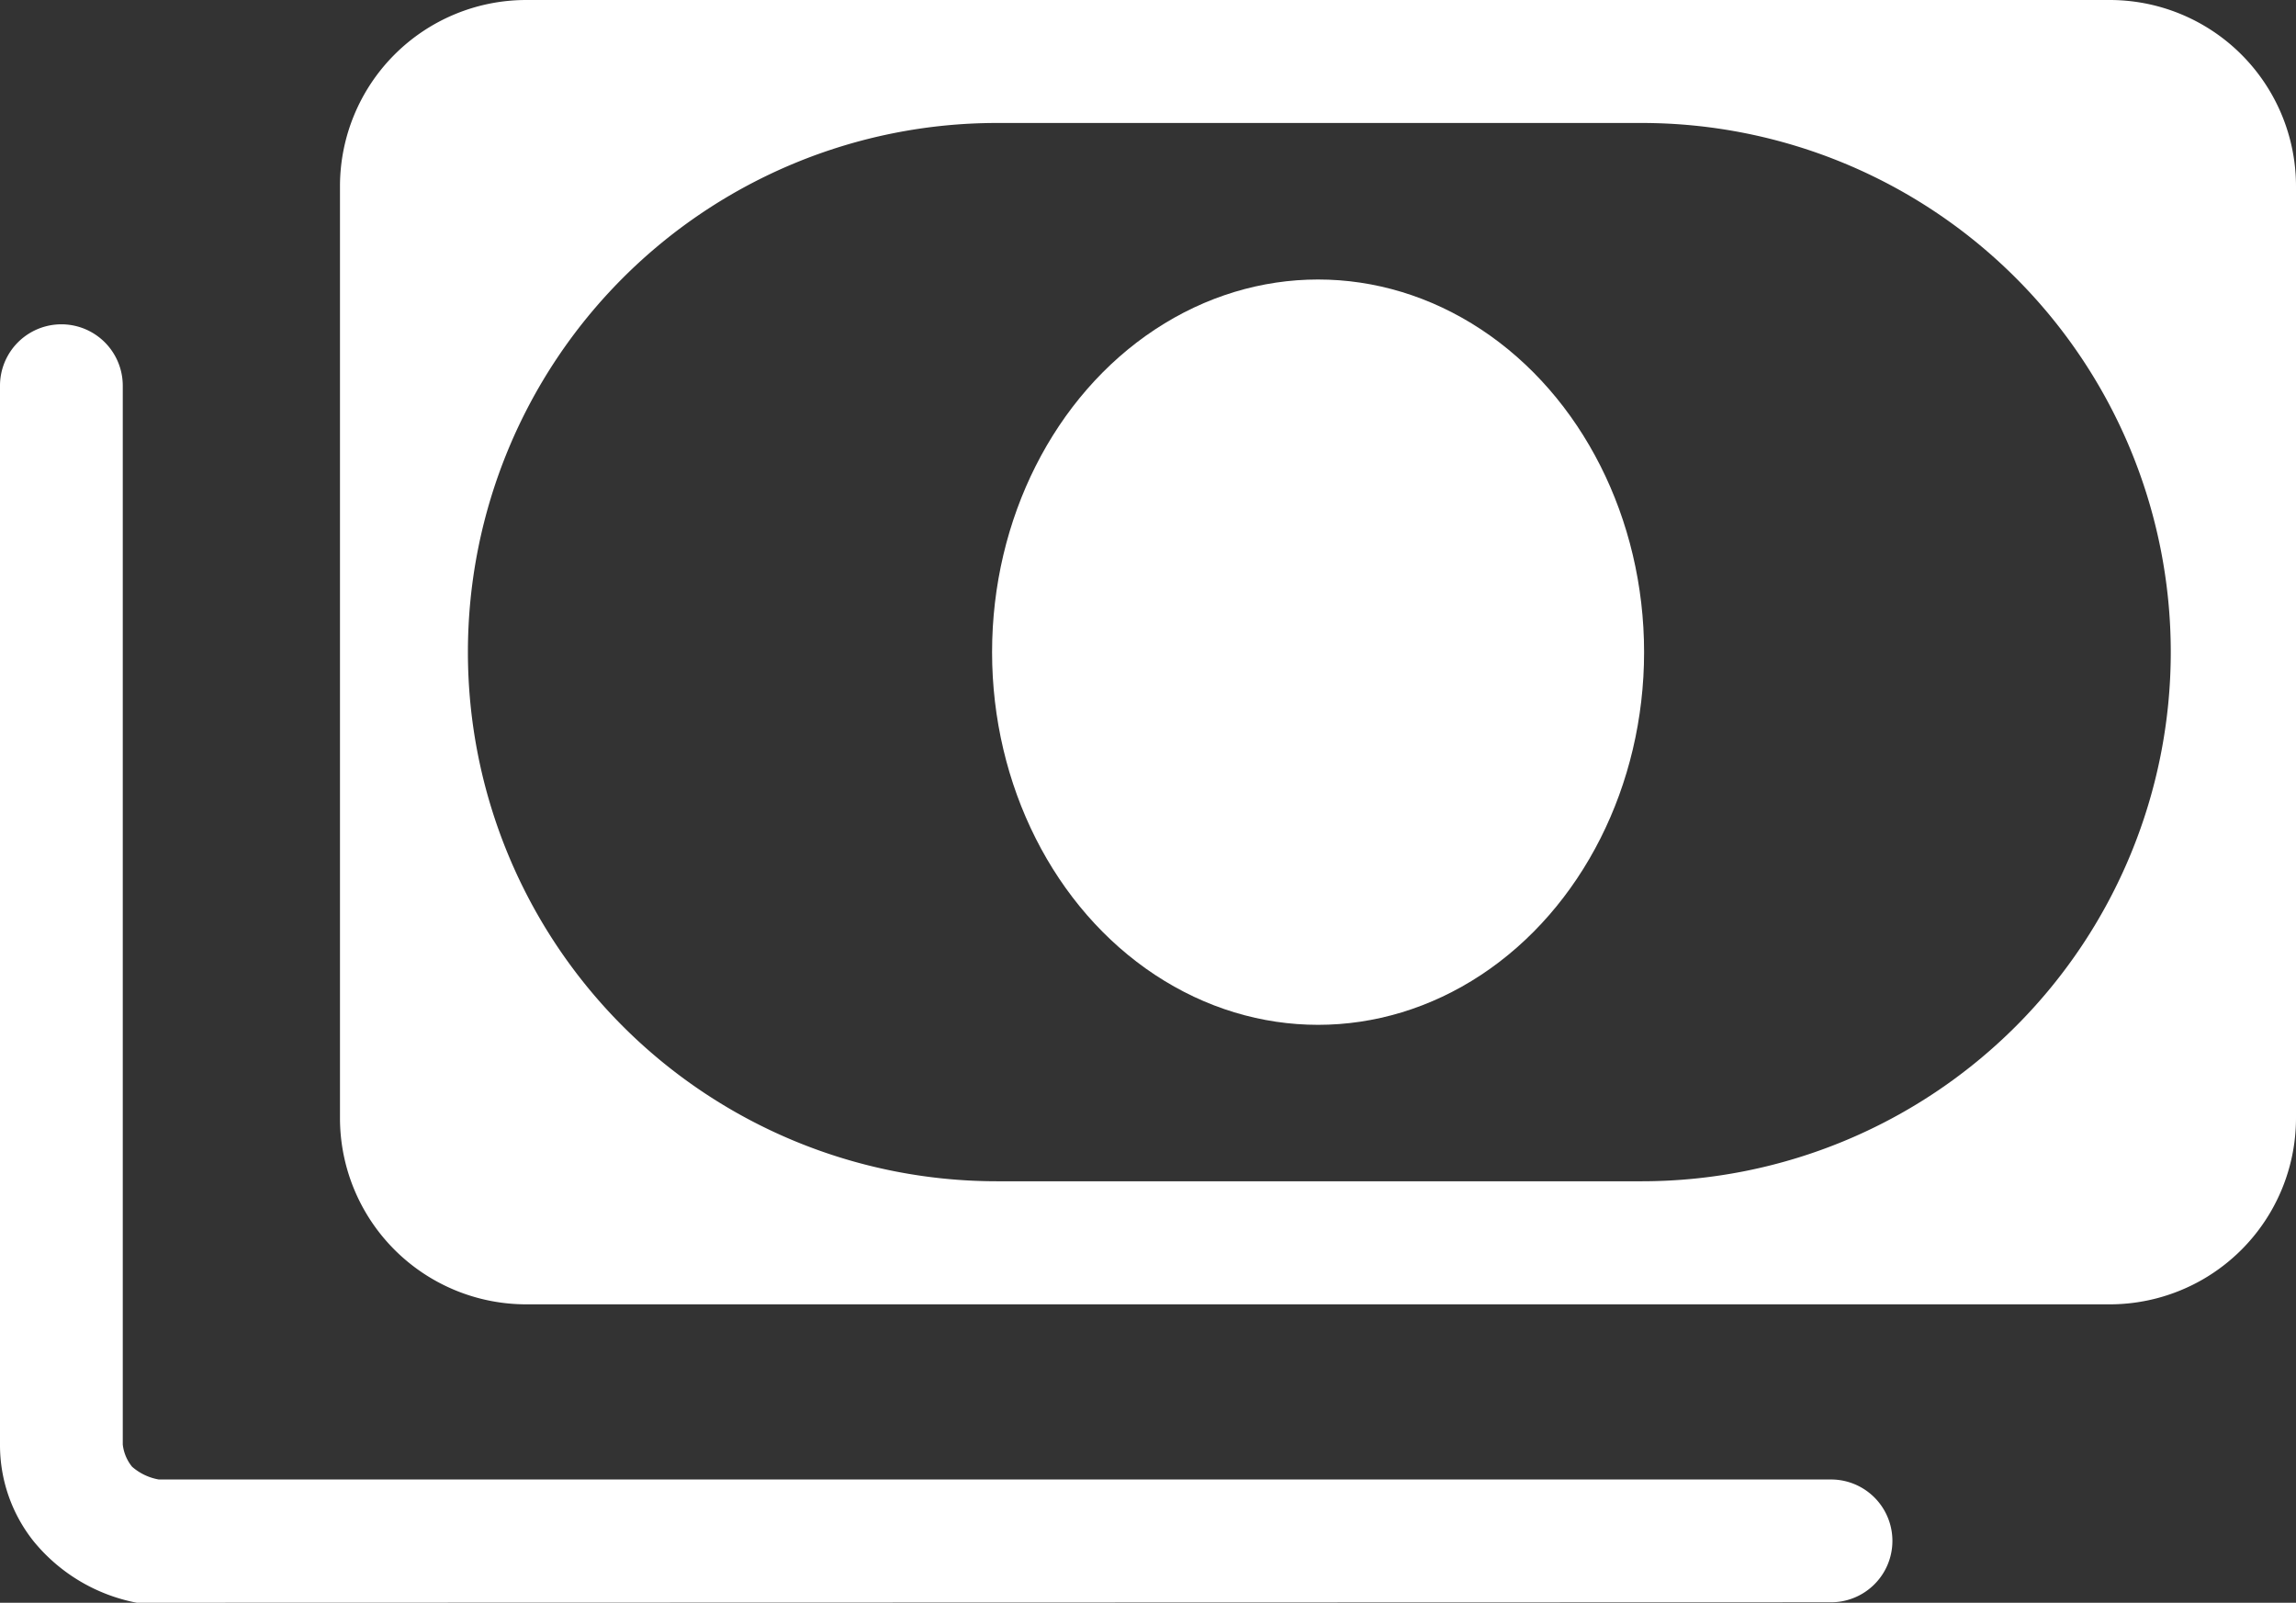 <svg xmlns="http://www.w3.org/2000/svg" width="24.65" height="17.203" viewBox="0 0 24.65 17.203">
  <rect x="0" y="0" width="24.65" height="17.203" fill="#333333" stroke="none"/>
  <g id="Groupe_383" data-name="Groupe 383" transform="translate(8032.65 20985)">
    <g id="Groupe_143" data-name="Groupe 143" transform="translate(-8032.65 -20985)">
      <path id="Union_53" data-name="Union 53" d="M1.469,13.722A1.888,1.888,0,0,1,.36,13.061,1.656,1.656,0,0,1,0,12.023V.659a.659.659,0,0,1,1.318,0V12.023s0,0,0,0h0a.458.458,0,0,0,.1.239.59.59,0,0,0,.287.137H19.658a.659.659,0,0,1,0,1.318Z" transform="translate(0 3.481)" fill="#fff"/>
      <g id="Groupe_142" data-name="Groupe 142" transform="translate(9.936 2.08)">
        <ellipse id="Ellipse_128" data-name="Ellipse 128" cx="3.5" cy="4" rx="3.5" ry="4" transform="translate(0.715 0.92)" fill="#fff"/>
      </g>
      <path id="Exclusion_60" data-name="Exclusion 60" d="M19,14H2a2,2,0,0,1-2-2V2A2,2,0,0,1,2,0H19a2,2,0,0,1,2,2V12A2,2,0,0,1,19,14ZM7.053,1.32a5.679,5.679,0,0,0,0,11.359h6.923a5.679,5.679,0,1,0,0-11.359Z" transform="translate(3.65)" fill="#fff"/>
    </g>
  </g>
</svg>
